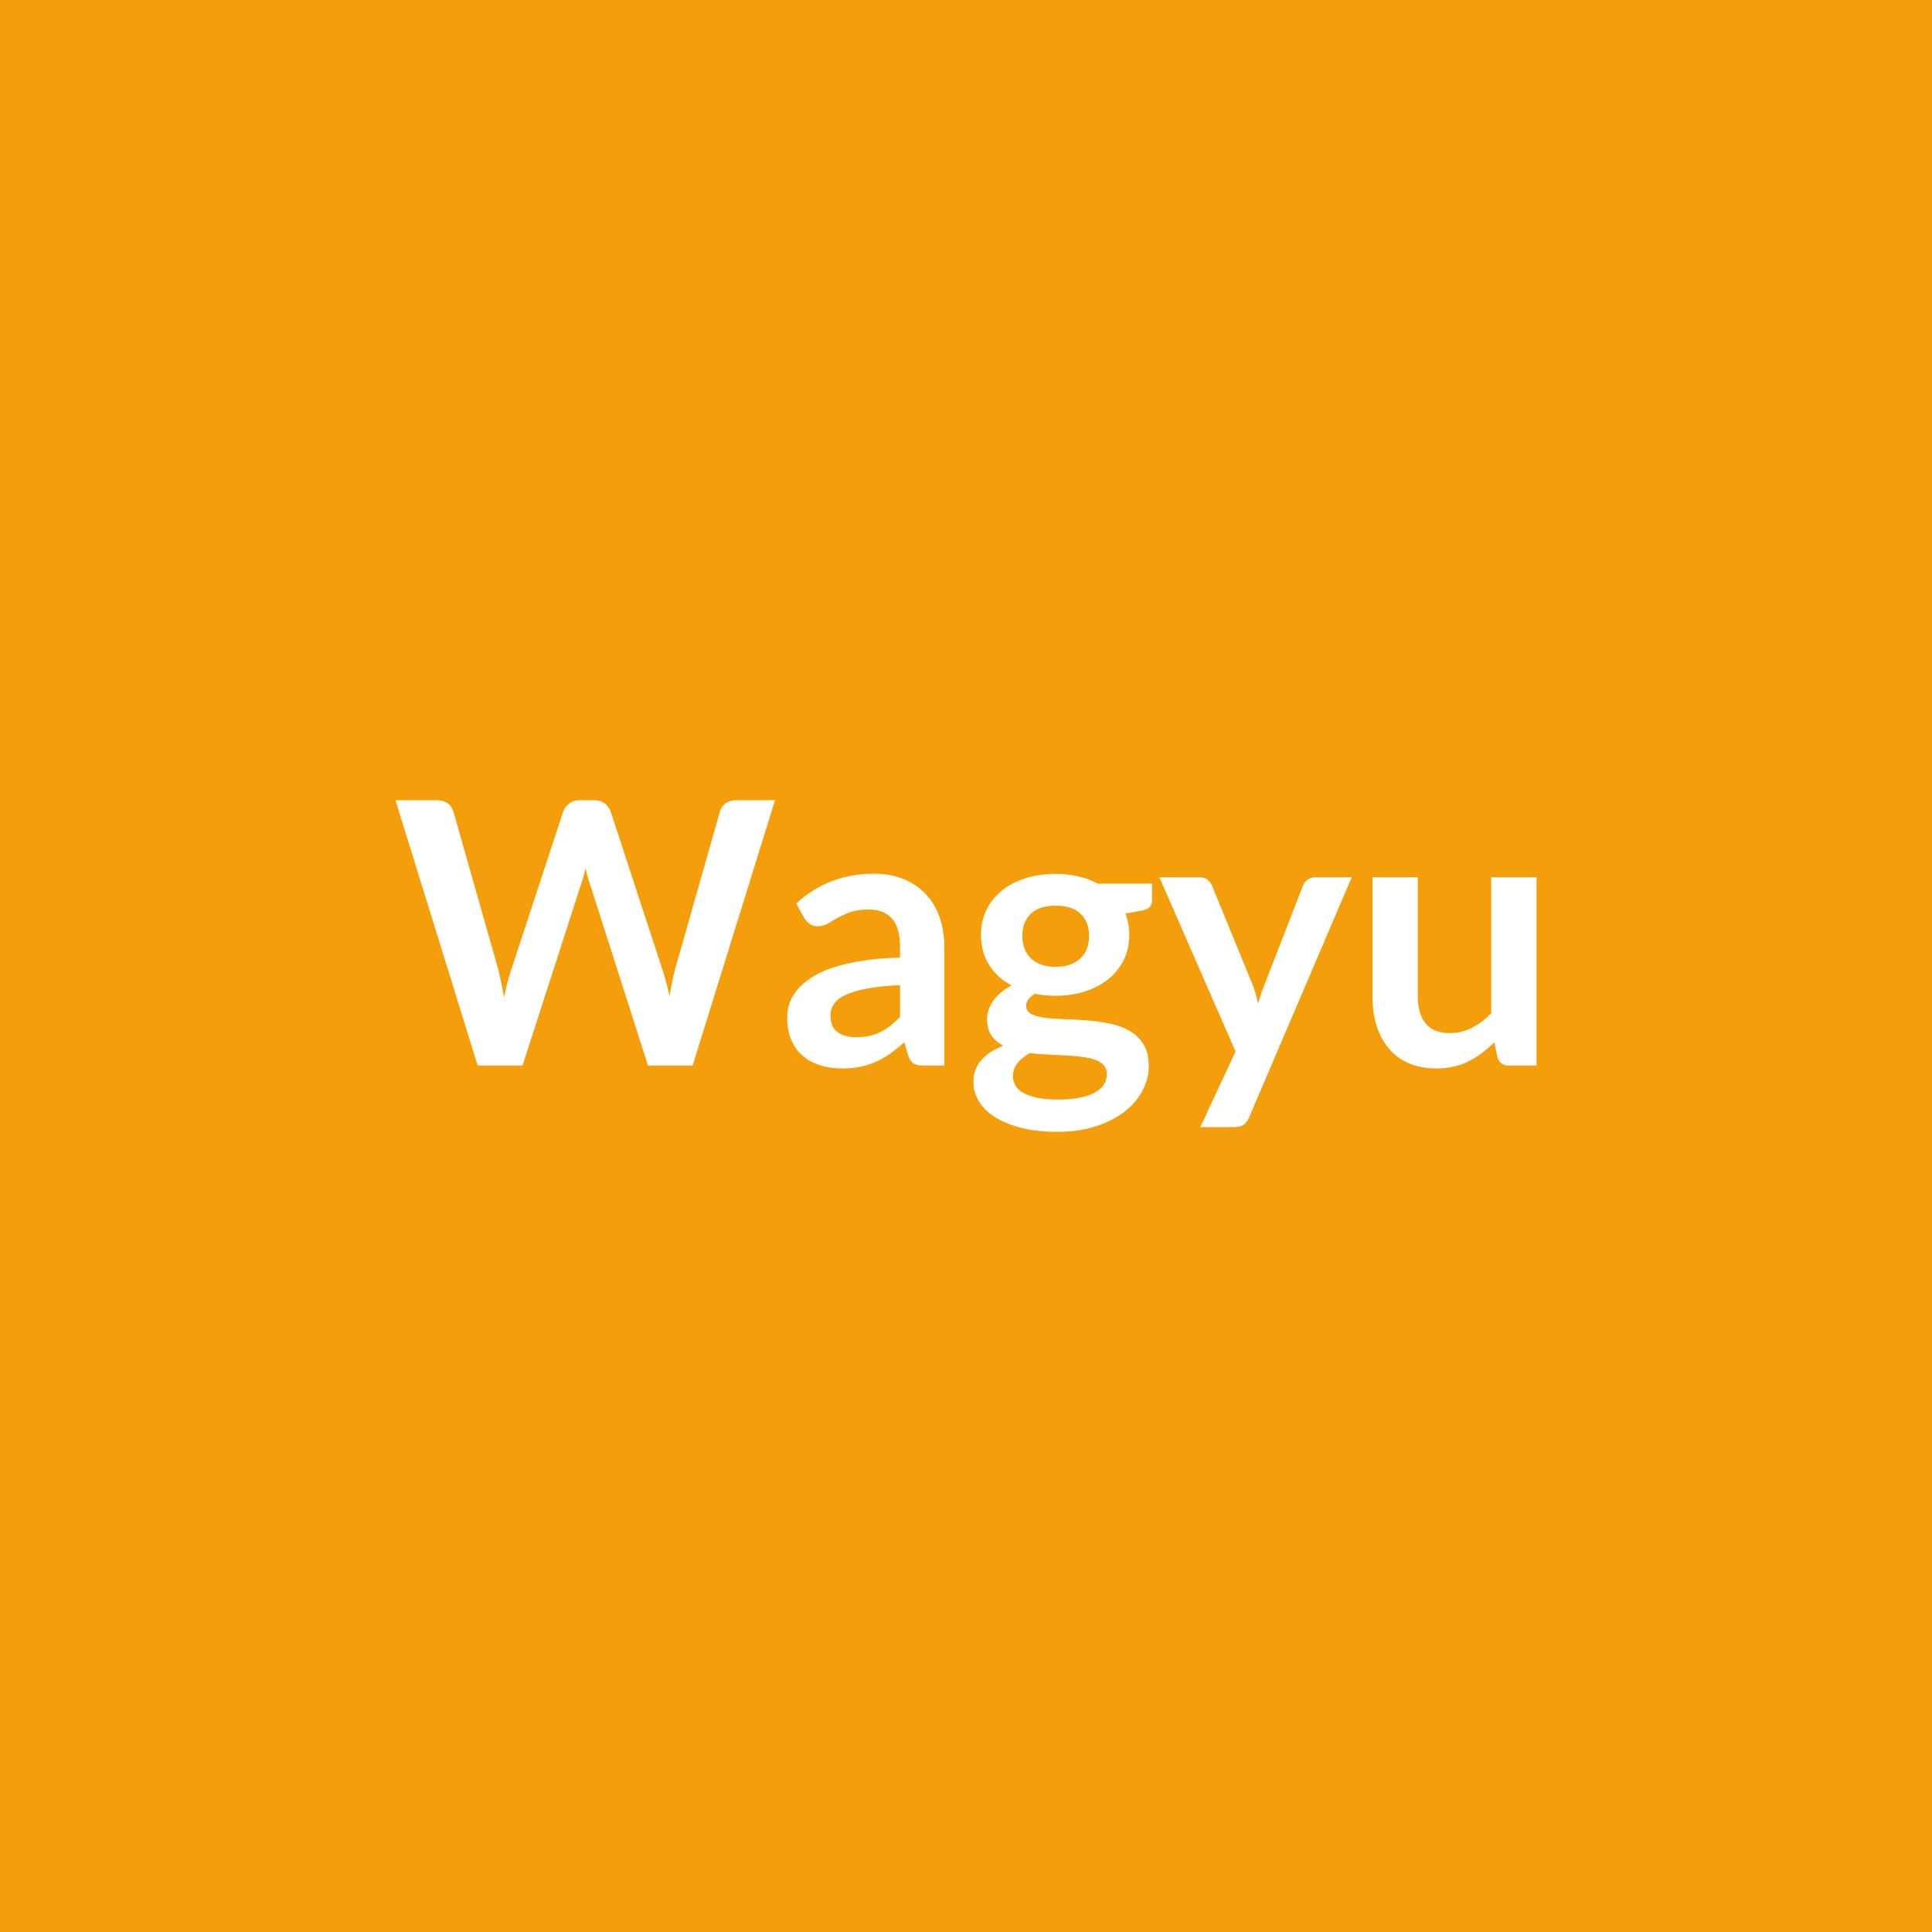 <svg xmlns="http://www.w3.org/2000/svg" width="200" height="200" viewBox="0 0 200 200"><rect width="100%" height="100%" fill="#f59e0b"/><path fill="#ffffff" d="M76.22 82.835h4.01l-8.53 27.47h-4.62l-6-18.77q-.25-.69-.46-1.67-.11.47-.22.89-.12.42-.25.78l-6.06 18.77h-4.64l-8.51-27.47h4.28q.66 0 1.11.31.44.31.6.85l4.67 16.43q.15.61.29 1.32.15.71.3 1.49.15-.8.33-1.5t.39-1.31l5.4-16.43q.15-.44.6-.8.44-.36 1.09-.36h1.5q.66 0 1.08.32t.63.84l5.38 16.43q.39 1.18.72 2.72.24-1.5.55-2.72l4.67-16.43q.12-.48.58-.82.47-.34 1.11-.34m16.95 22.43v-3.28q-2.03.09-3.42.35t-2.22.66q-.84.39-1.2.93-.36.53-.36 1.16 0 1.23.73 1.76t1.91.53q1.45 0 2.5-.52t2.06-1.59m-9.92-10.24-.83-1.5q3.36-3.08 8.09-3.08 1.71 0 3.06.57 1.35.56 2.28 1.55.93 1 1.42 2.39.48 1.39.48 3.04v12.31h-2.13q-.66 0-1.02-.2t-.57-.81l-.42-1.4q-.74.66-1.45 1.17-.7.5-1.46.84t-1.62.52q-.87.18-1.91.18-1.24 0-2.28-.33-1.05-.33-1.81-1-.76-.66-1.18-1.65-.41-.99-.41-2.3 0-.74.24-1.47.25-.73.81-1.4.56-.66 1.45-1.25.9-.59 2.2-1.03 1.3-.43 3.03-.71t3.95-.33v-1.14q0-1.96-.83-2.9-.84-.94-2.42-.94-1.14 0-1.89.27-.75.26-1.32.59-.57.34-1.03.6-.47.27-1.04.27-.49 0-.84-.26-.34-.25-.55-.6m26.03 5.06q.88 0 1.52-.24.65-.24 1.08-.66.42-.41.64-1t.22-1.29q0-1.45-.86-2.29-.87-.85-2.6-.85t-2.59.85q-.86.84-.86 2.29 0 .68.21 1.27.22.59.65 1.02.43.42 1.08.66.66.24 1.51.24m5.3 11.09q0-.57-.34-.93t-.93-.56-1.38-.29q-.78-.1-1.67-.14-.88-.05-1.82-.09t-1.84-.15q-.77.44-1.26 1.02-.48.59-.48 1.37 0 .51.25.96.26.45.82.77t1.45.5q.9.19 2.19.19 1.31 0 2.26-.2t1.57-.56q.61-.35.9-.83.28-.49.28-1.06m-.93-19.7h5.61v1.75q0 .83-1.01 1.03l-1.75.32q.4 1.01.4 2.2 0 1.45-.58 2.61-.58 1.17-1.6 1.99-1.03.82-2.42 1.26-1.4.45-3.02.45-.57 0-1.1-.06-.53-.05-1.04-.15-.92.55-.92 1.24 0 .59.55.86.54.28 1.43.39t2.03.14 2.34.13q1.2.09 2.34.33t2.03.75 1.44 1.4q.54.88.54 2.27 0 1.29-.64 2.5-.64 1.22-1.84 2.17-1.21.95-2.97 1.53-1.75.58-4 .58-2.2 0-3.83-.43-1.64-.43-2.72-1.14t-1.62-1.64q-.53-.93-.53-1.94 0-1.37.83-2.29.82-.92 2.27-1.47-.78-.4-1.24-1.07-.45-.66-.45-1.74 0-.44.16-.91.16-.46.47-.92.32-.45.79-.86.48-.41 1.12-.73-1.48-.8-2.32-2.13-.85-1.33-.85-3.12 0-1.44.58-2.61t1.62-2q1.03-.82 2.45-1.26 1.41-.44 3.08-.44 1.26 0 2.36.26t2.01.75m22.52-.66h3.76l-10.62 24.85q-.21.49-.54.75t-1.02.26h-3.49l3.64-7.83-7.88-18.03h4.12q.55 0 .87.26.31.27.46.61l4.14 10.11q.21.51.36 1.02.14.52.27 1.05l.34-1.06q.17-.52.38-1.03l3.92-10.09q.15-.38.5-.63.35-.24.79-.24m18.2 0h4.69v19.49h-2.87q-.93 0-1.17-.85l-.33-1.56q-1.19 1.21-2.64 1.96-1.44.75-3.4.75-1.59 0-2.82-.54t-2.06-1.53q-.84-.98-1.26-2.34-.43-1.36-.43-3v-12.38h4.69v12.38q0 1.79.83 2.77.82.98 2.48.98 1.21 0 2.28-.54 1.06-.55 2.01-1.5z"/></svg>